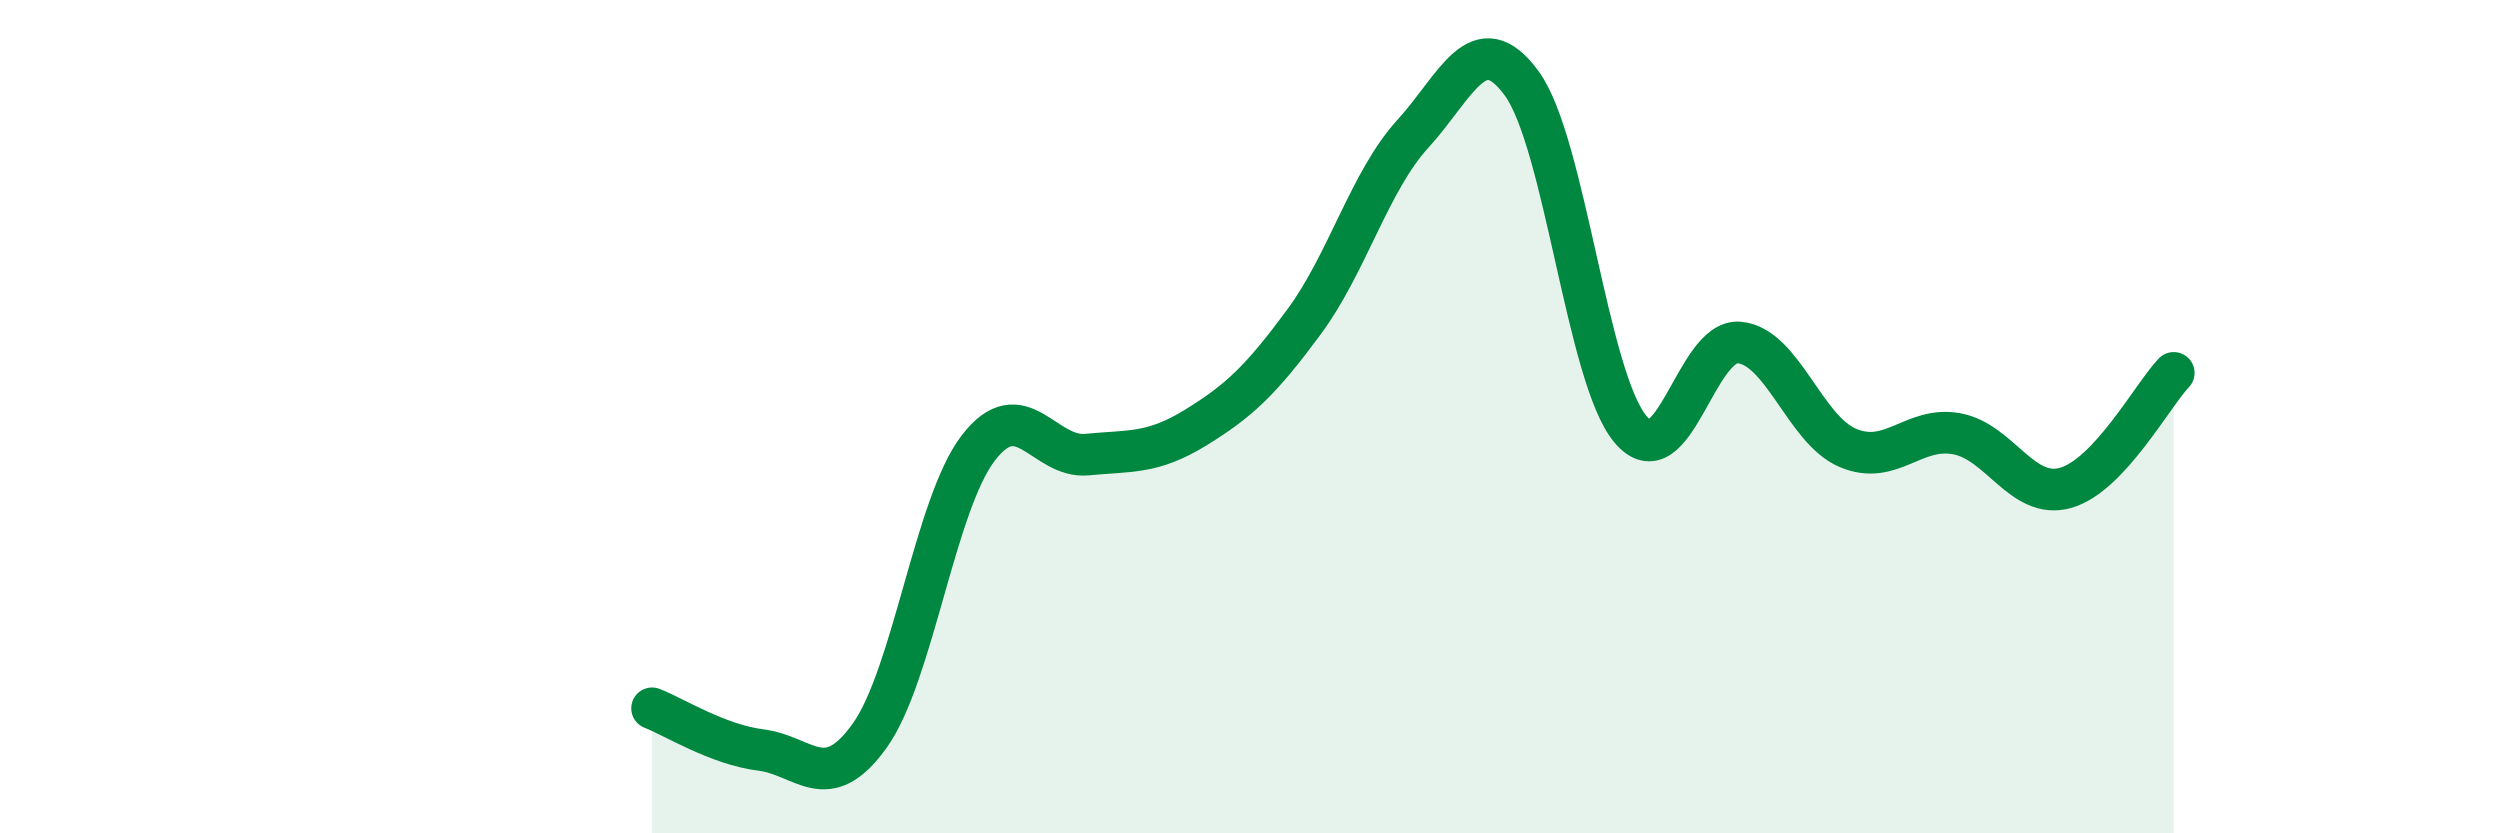 
    <svg width="60" height="20" viewBox="0 0 60 20" xmlns="http://www.w3.org/2000/svg">
      <path
        d="M 15.65,17 C 16.17,17.2 17.22,17.87 18.26,18 C 19.3,18.13 19.83,19.11 20.87,17.66 C 21.91,16.21 22.44,12.1 23.48,10.75 C 24.52,9.4 25.05,11.01 26.09,10.91 C 27.13,10.81 27.66,10.9 28.7,10.26 C 29.74,9.62 30.26,9.13 31.3,7.72 C 32.34,6.31 32.87,4.35 33.91,3.21 C 34.95,2.07 35.48,0.58 36.52,2 C 37.56,3.42 38.09,9.06 39.13,10.3 C 40.17,11.54 40.7,8.13 41.74,8.22 C 42.78,8.31 43.31,10.31 44.35,10.75 C 45.39,11.19 45.92,10.22 46.96,10.41 C 48,10.6 48.53,12 49.57,11.71 C 50.61,11.42 51.65,9.5 52.17,8.95L52.17 20L15.65 20Z"
        fill="#008740"
        opacity="0.1"
        stroke-linecap="round"
        stroke-linejoin="round"
      />
      <path
        d="M 15.65,17 C 16.17,17.2 17.22,17.87 18.26,18 C 19.3,18.13 19.83,19.11 20.87,17.66 C 21.91,16.21 22.44,12.1 23.48,10.75 C 24.52,9.4 25.05,11.01 26.09,10.91 C 27.13,10.81 27.66,10.9 28.7,10.26 C 29.74,9.62 30.26,9.13 31.3,7.72 C 32.34,6.31 32.87,4.35 33.91,3.21 C 34.95,2.07 35.48,0.58 36.52,2 C 37.56,3.42 38.09,9.06 39.13,10.3 C 40.17,11.54 40.7,8.13 41.74,8.22 C 42.78,8.31 43.31,10.31 44.35,10.75 C 45.39,11.19 45.92,10.22 46.96,10.41 C 48,10.6 48.53,12 49.57,11.71 C 50.61,11.42 51.65,9.5 52.17,8.95"
        stroke="#008740"
        stroke-width="1"
        fill="none"
        stroke-linecap="round"
        stroke-linejoin="round"
      />
    </svg>
  